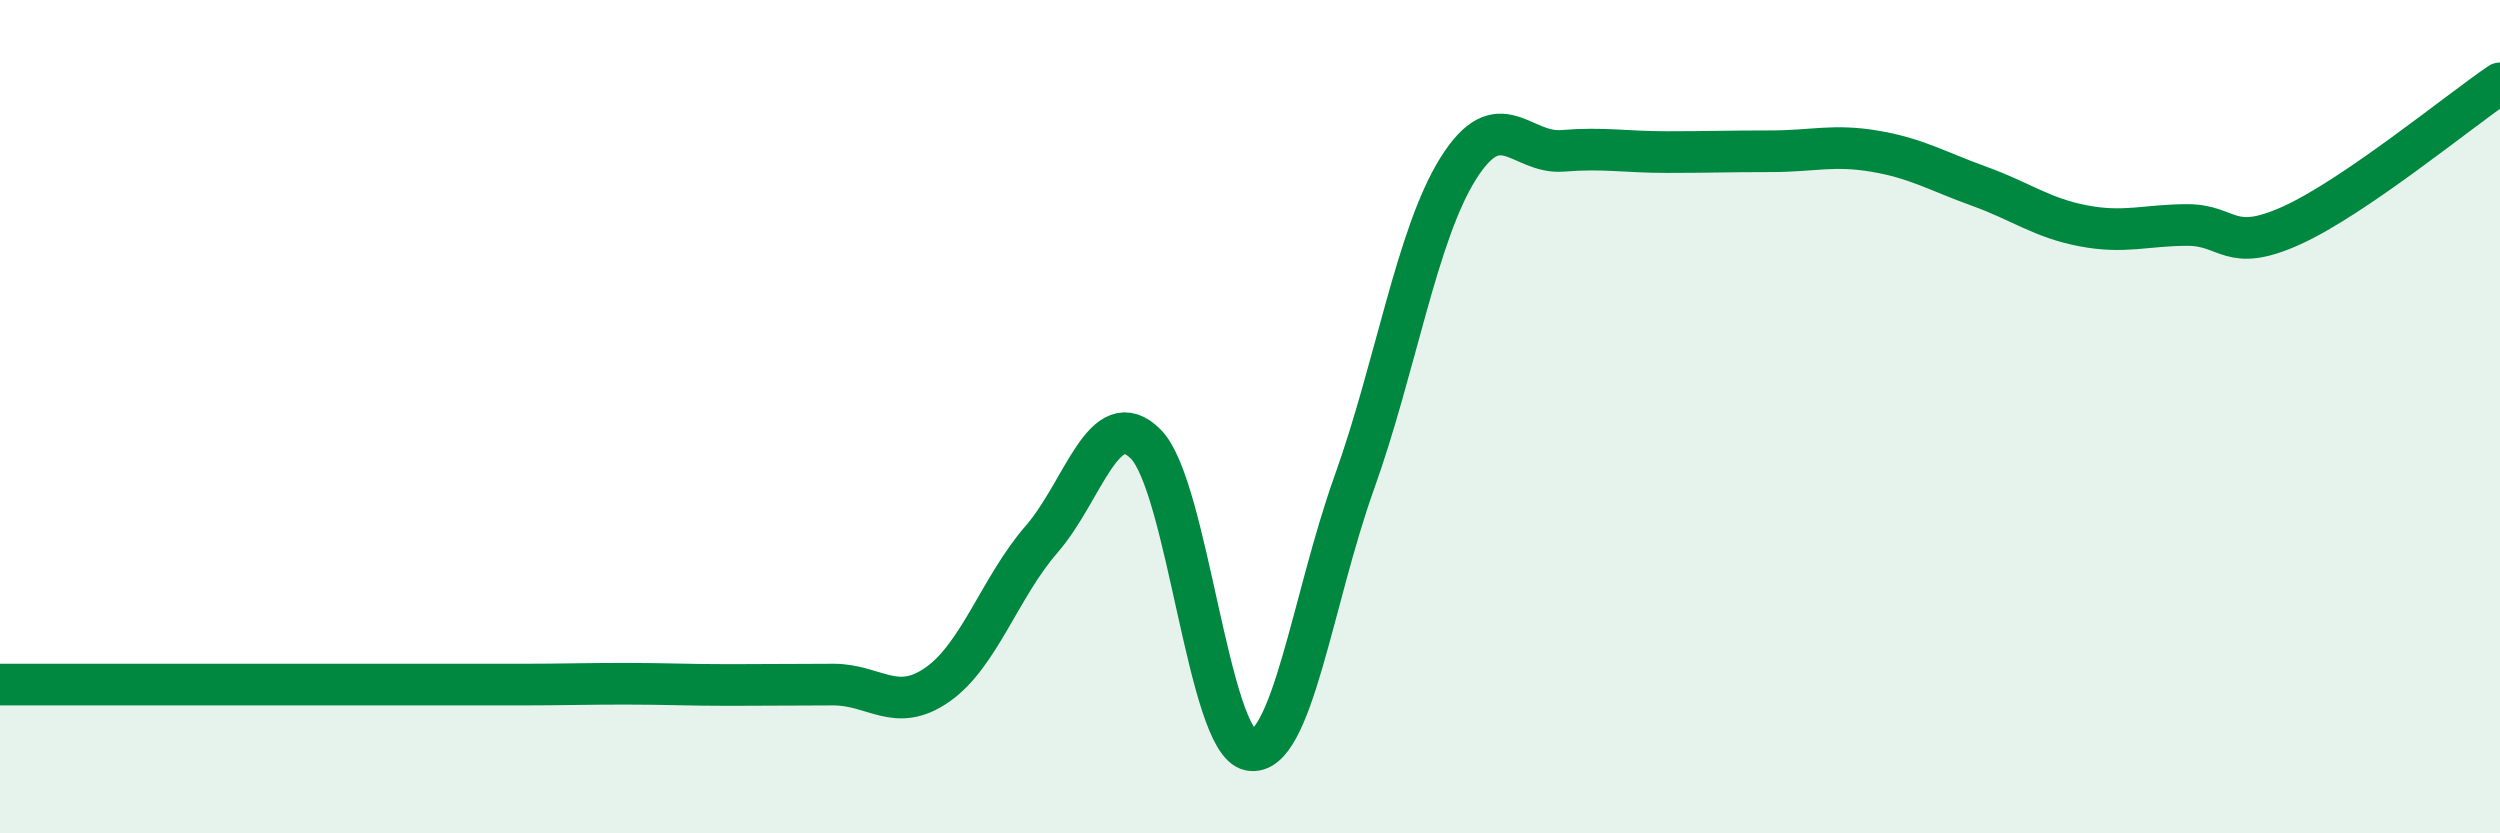 
    <svg width="60" height="20" viewBox="0 0 60 20" xmlns="http://www.w3.org/2000/svg">
      <path
        d="M 0,16.43 C 0.5,16.43 1.5,16.43 2.5,16.43 C 3.5,16.43 4,16.43 5,16.43 C 6,16.43 6.5,16.43 7.5,16.43 C 8.5,16.43 9,16.43 10,16.43 C 11,16.43 11.5,16.43 12.5,16.43 C 13.5,16.43 14,16.41 15,16.41 C 16,16.41 16.5,16.44 17.5,16.44 C 18.5,16.44 19,16.43 20,16.43 C 21,16.43 21.5,17.13 22.5,16.43 C 23.5,15.73 24,14.09 25,12.94 C 26,11.79 26.5,9.65 27.5,10.66 C 28.5,11.67 29,17.81 30,18 C 31,18.19 31.5,14.38 32.5,11.59 C 33.5,8.8 34,5.63 35,4.04 C 36,2.45 36.5,3.7 37.5,3.62 C 38.5,3.54 39,3.65 40,3.65 C 41,3.65 41.5,3.63 42.5,3.63 C 43.5,3.63 44,3.46 45,3.63 C 46,3.8 46.5,4.11 47.5,4.47 C 48.5,4.83 49,5.23 50,5.42 C 51,5.61 51.5,5.4 52.5,5.4 C 53.5,5.4 53.5,6.09 55,5.41 C 56.5,4.73 59,2.68 60,2L60 20L0 20Z"
        fill="#008740"
        opacity="0.1"
        stroke-linecap="round"
        stroke-linejoin="round"
      />
      <path
        d="M 0,16.43 C 0.5,16.43 1.5,16.43 2.5,16.43 C 3.5,16.43 4,16.43 5,16.43 C 6,16.43 6.5,16.43 7.5,16.43 C 8.5,16.43 9,16.43 10,16.43 C 11,16.43 11.5,16.43 12.5,16.43 C 13.5,16.43 14,16.41 15,16.41 C 16,16.41 16.5,16.44 17.5,16.44 C 18.5,16.44 19,16.43 20,16.43 C 21,16.43 21.5,17.13 22.5,16.43 C 23.5,15.73 24,14.09 25,12.94 C 26,11.79 26.5,9.65 27.5,10.66 C 28.5,11.67 29,17.81 30,18 C 31,18.19 31.5,14.38 32.5,11.59 C 33.5,8.8 34,5.63 35,4.04 C 36,2.45 36.5,3.7 37.5,3.62 C 38.5,3.54 39,3.65 40,3.65 C 41,3.65 41.5,3.63 42.5,3.63 C 43.5,3.63 44,3.46 45,3.63 C 46,3.8 46.5,4.11 47.5,4.47 C 48.5,4.83 49,5.23 50,5.42 C 51,5.61 51.5,5.4 52.5,5.4 C 53.5,5.4 53.5,6.09 55,5.41 C 56.5,4.73 59,2.68 60,2"
        stroke="#008740"
        stroke-width="1"
        fill="none"
        stroke-linecap="round"
        stroke-linejoin="round"
      />
    </svg>
  